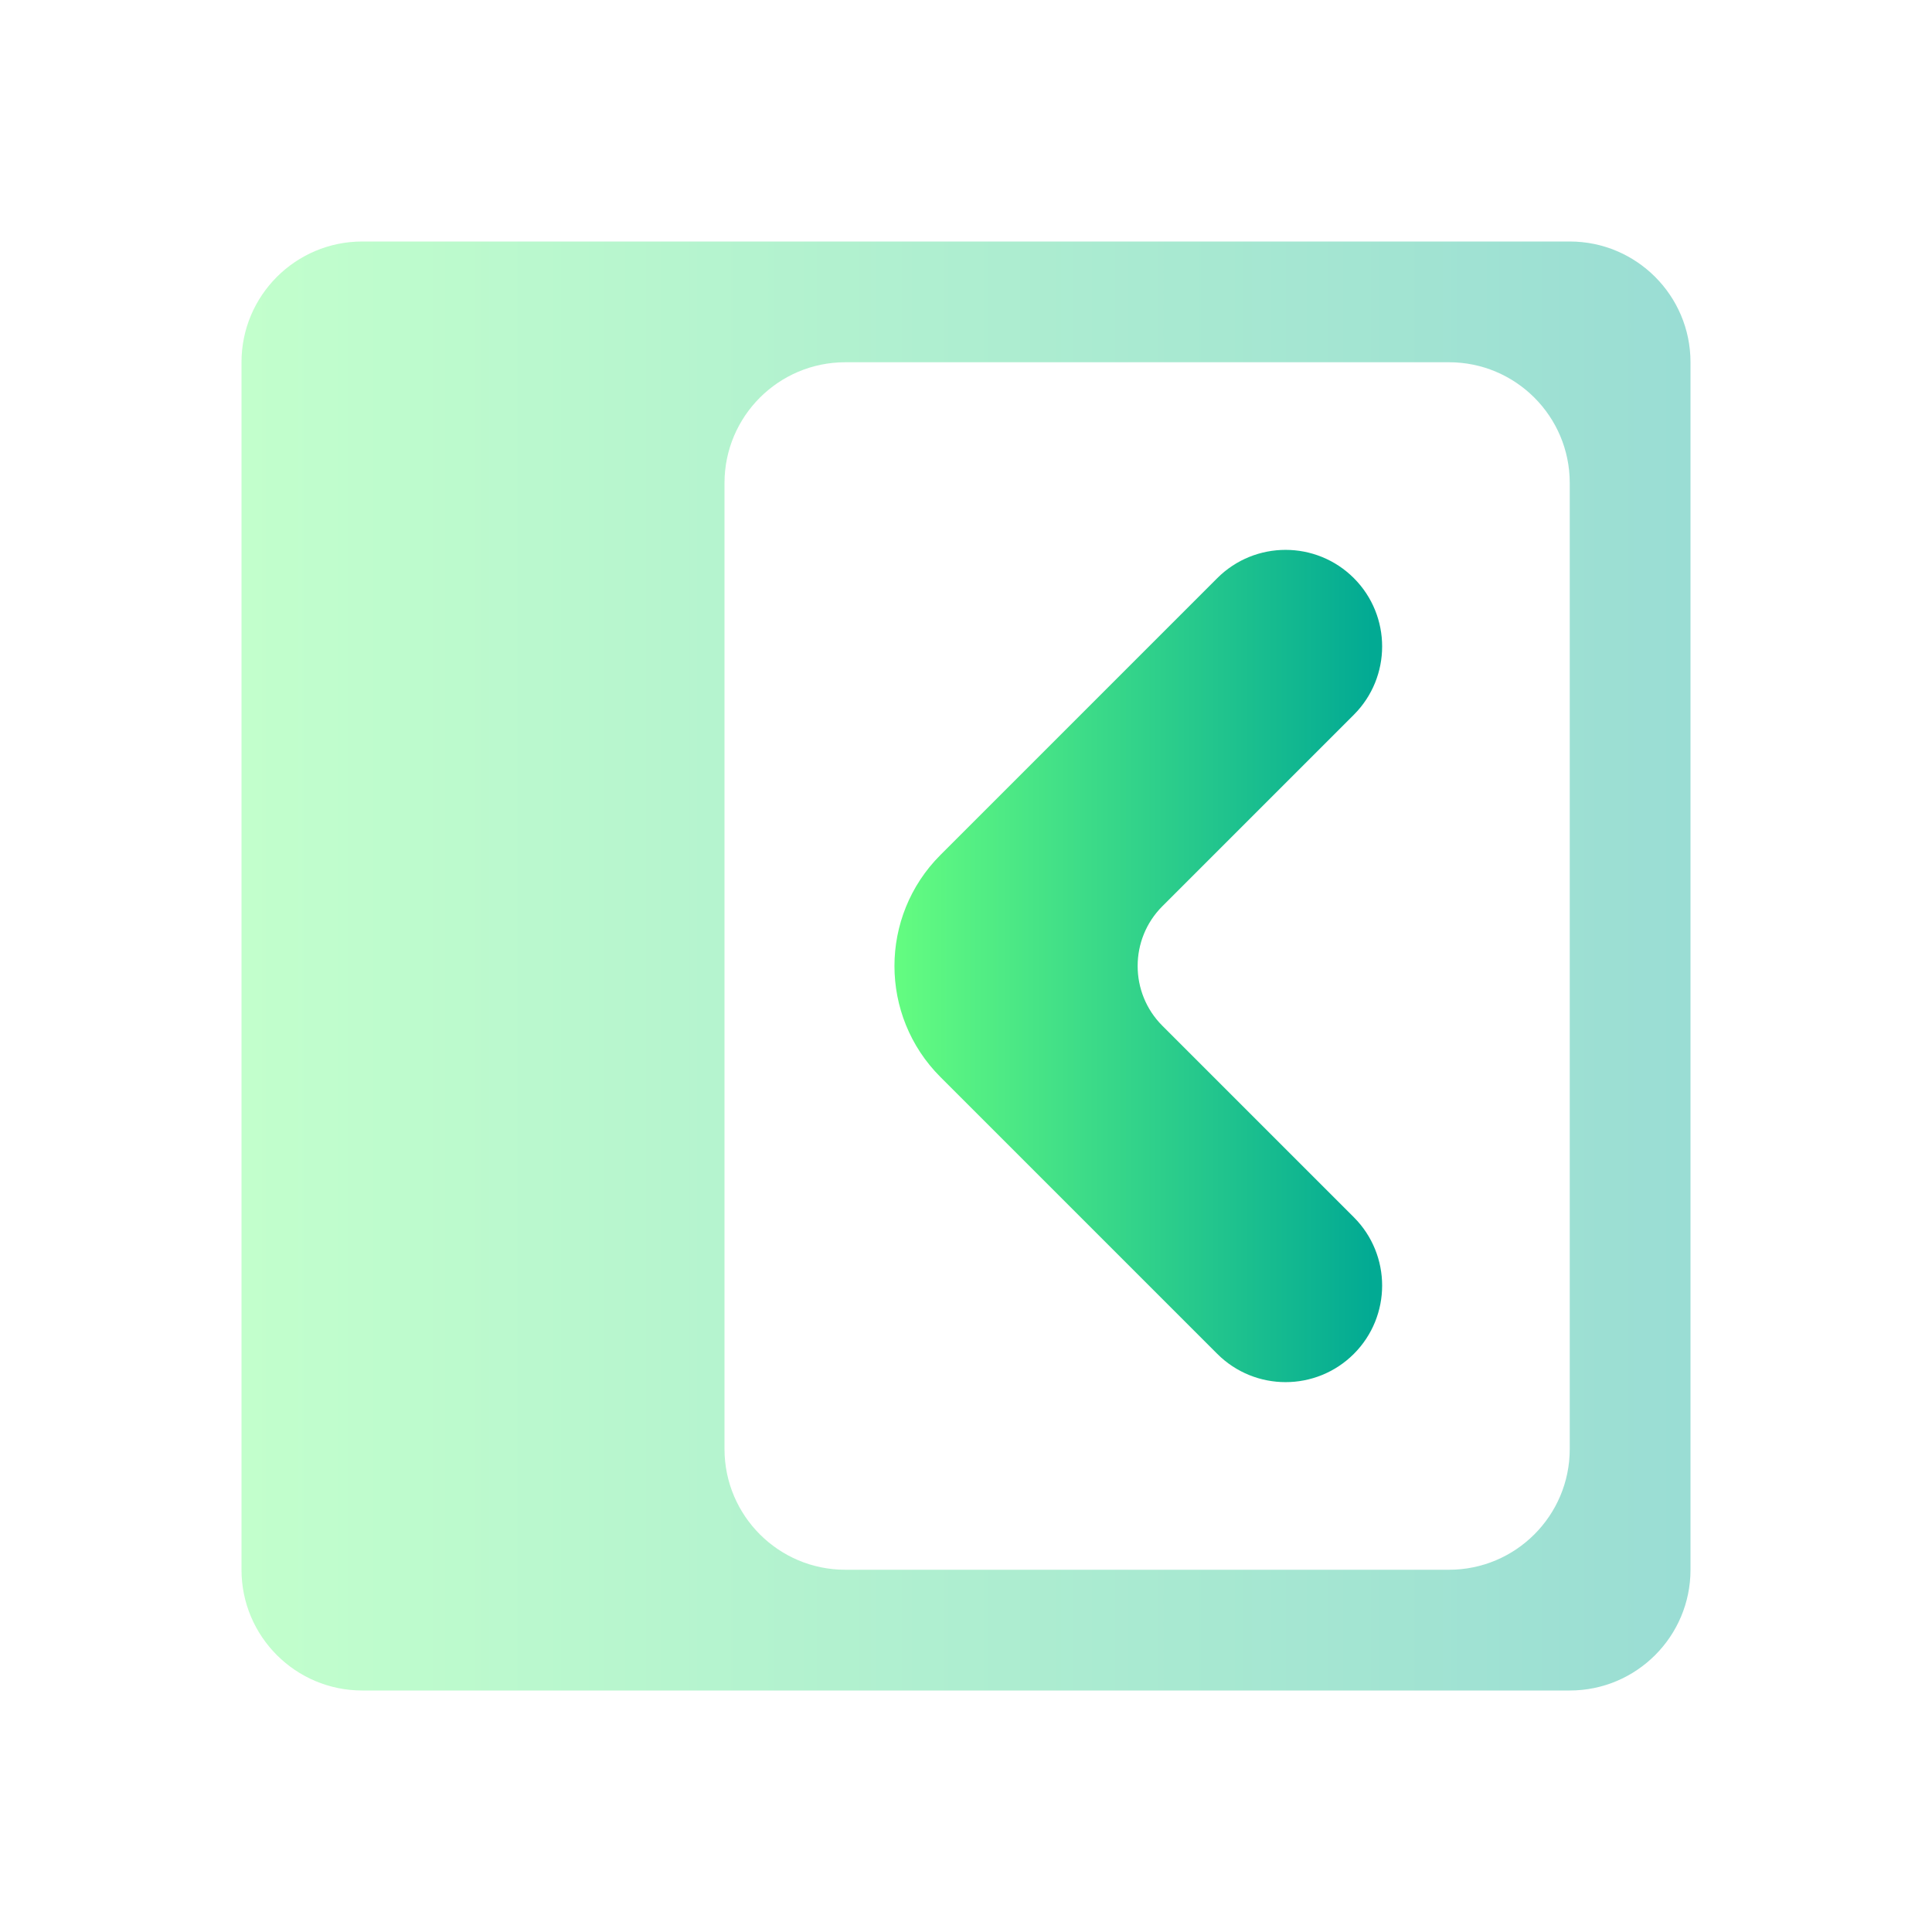 <svg width="16" height="16" viewBox="0 0 16 16" fill="none" xmlns="http://www.w3.org/2000/svg">
<path opacity="0.4" d="M3 2C2.448 2 2 2.448 2 3V13C2 13.552 2.448 14 3 14H13C13.552 14 14 13.552 14 13V3C14 2.448 13.552 2 13 2H3ZM6 4C6 3.448 6.448 3 7 3H12C12.552 3 13 3.448 13 4V12C13 12.552 12.552 13 12 13H7C6.448 13 6 12.552 6 12V4Z" fill="url(#paint0_linear_95_88)"/>
<path d="M11 5C10.805 4.805 10.488 4.805 10.293 5L8 7.293C7.61 7.683 7.61 8.317 8 8.707L10.293 11C10.488 11.195 10.805 11.195 11 11V11C11.195 10.805 11.195 10.488 11 10.293L9.414 8.707C9.024 8.317 9.024 7.683 9.414 7.293L11 5.707C11.195 5.512 11.195 5.195 11 5V5Z" fill="url(#paint1_linear_95_88)" stroke="url(#paint2_linear_95_88)" stroke-width="0.6"/>
<defs>
<linearGradient id="paint0_linear_95_88" x1="14" y1="8" x2="2" y2="8" gradientUnits="userSpaceOnUse">
<stop stop-color="#02AA93"/>
<stop offset="1" stop-color="#67FF80"/>
</linearGradient>
<linearGradient id="paint1_linear_95_88" x1="11.354" y1="8" x2="7.293" y2="8" gradientUnits="userSpaceOnUse">
<stop stop-color="#02AA93"/>
<stop offset="1" stop-color="#67FF80"/>
</linearGradient>
<linearGradient id="paint2_linear_95_88" x1="11.354" y1="8" x2="7.293" y2="8" gradientUnits="userSpaceOnUse">
<stop stop-color="#02AA93"/>
<stop offset="1" stop-color="#67FF80"/>
</linearGradient>
</defs>
</svg>
